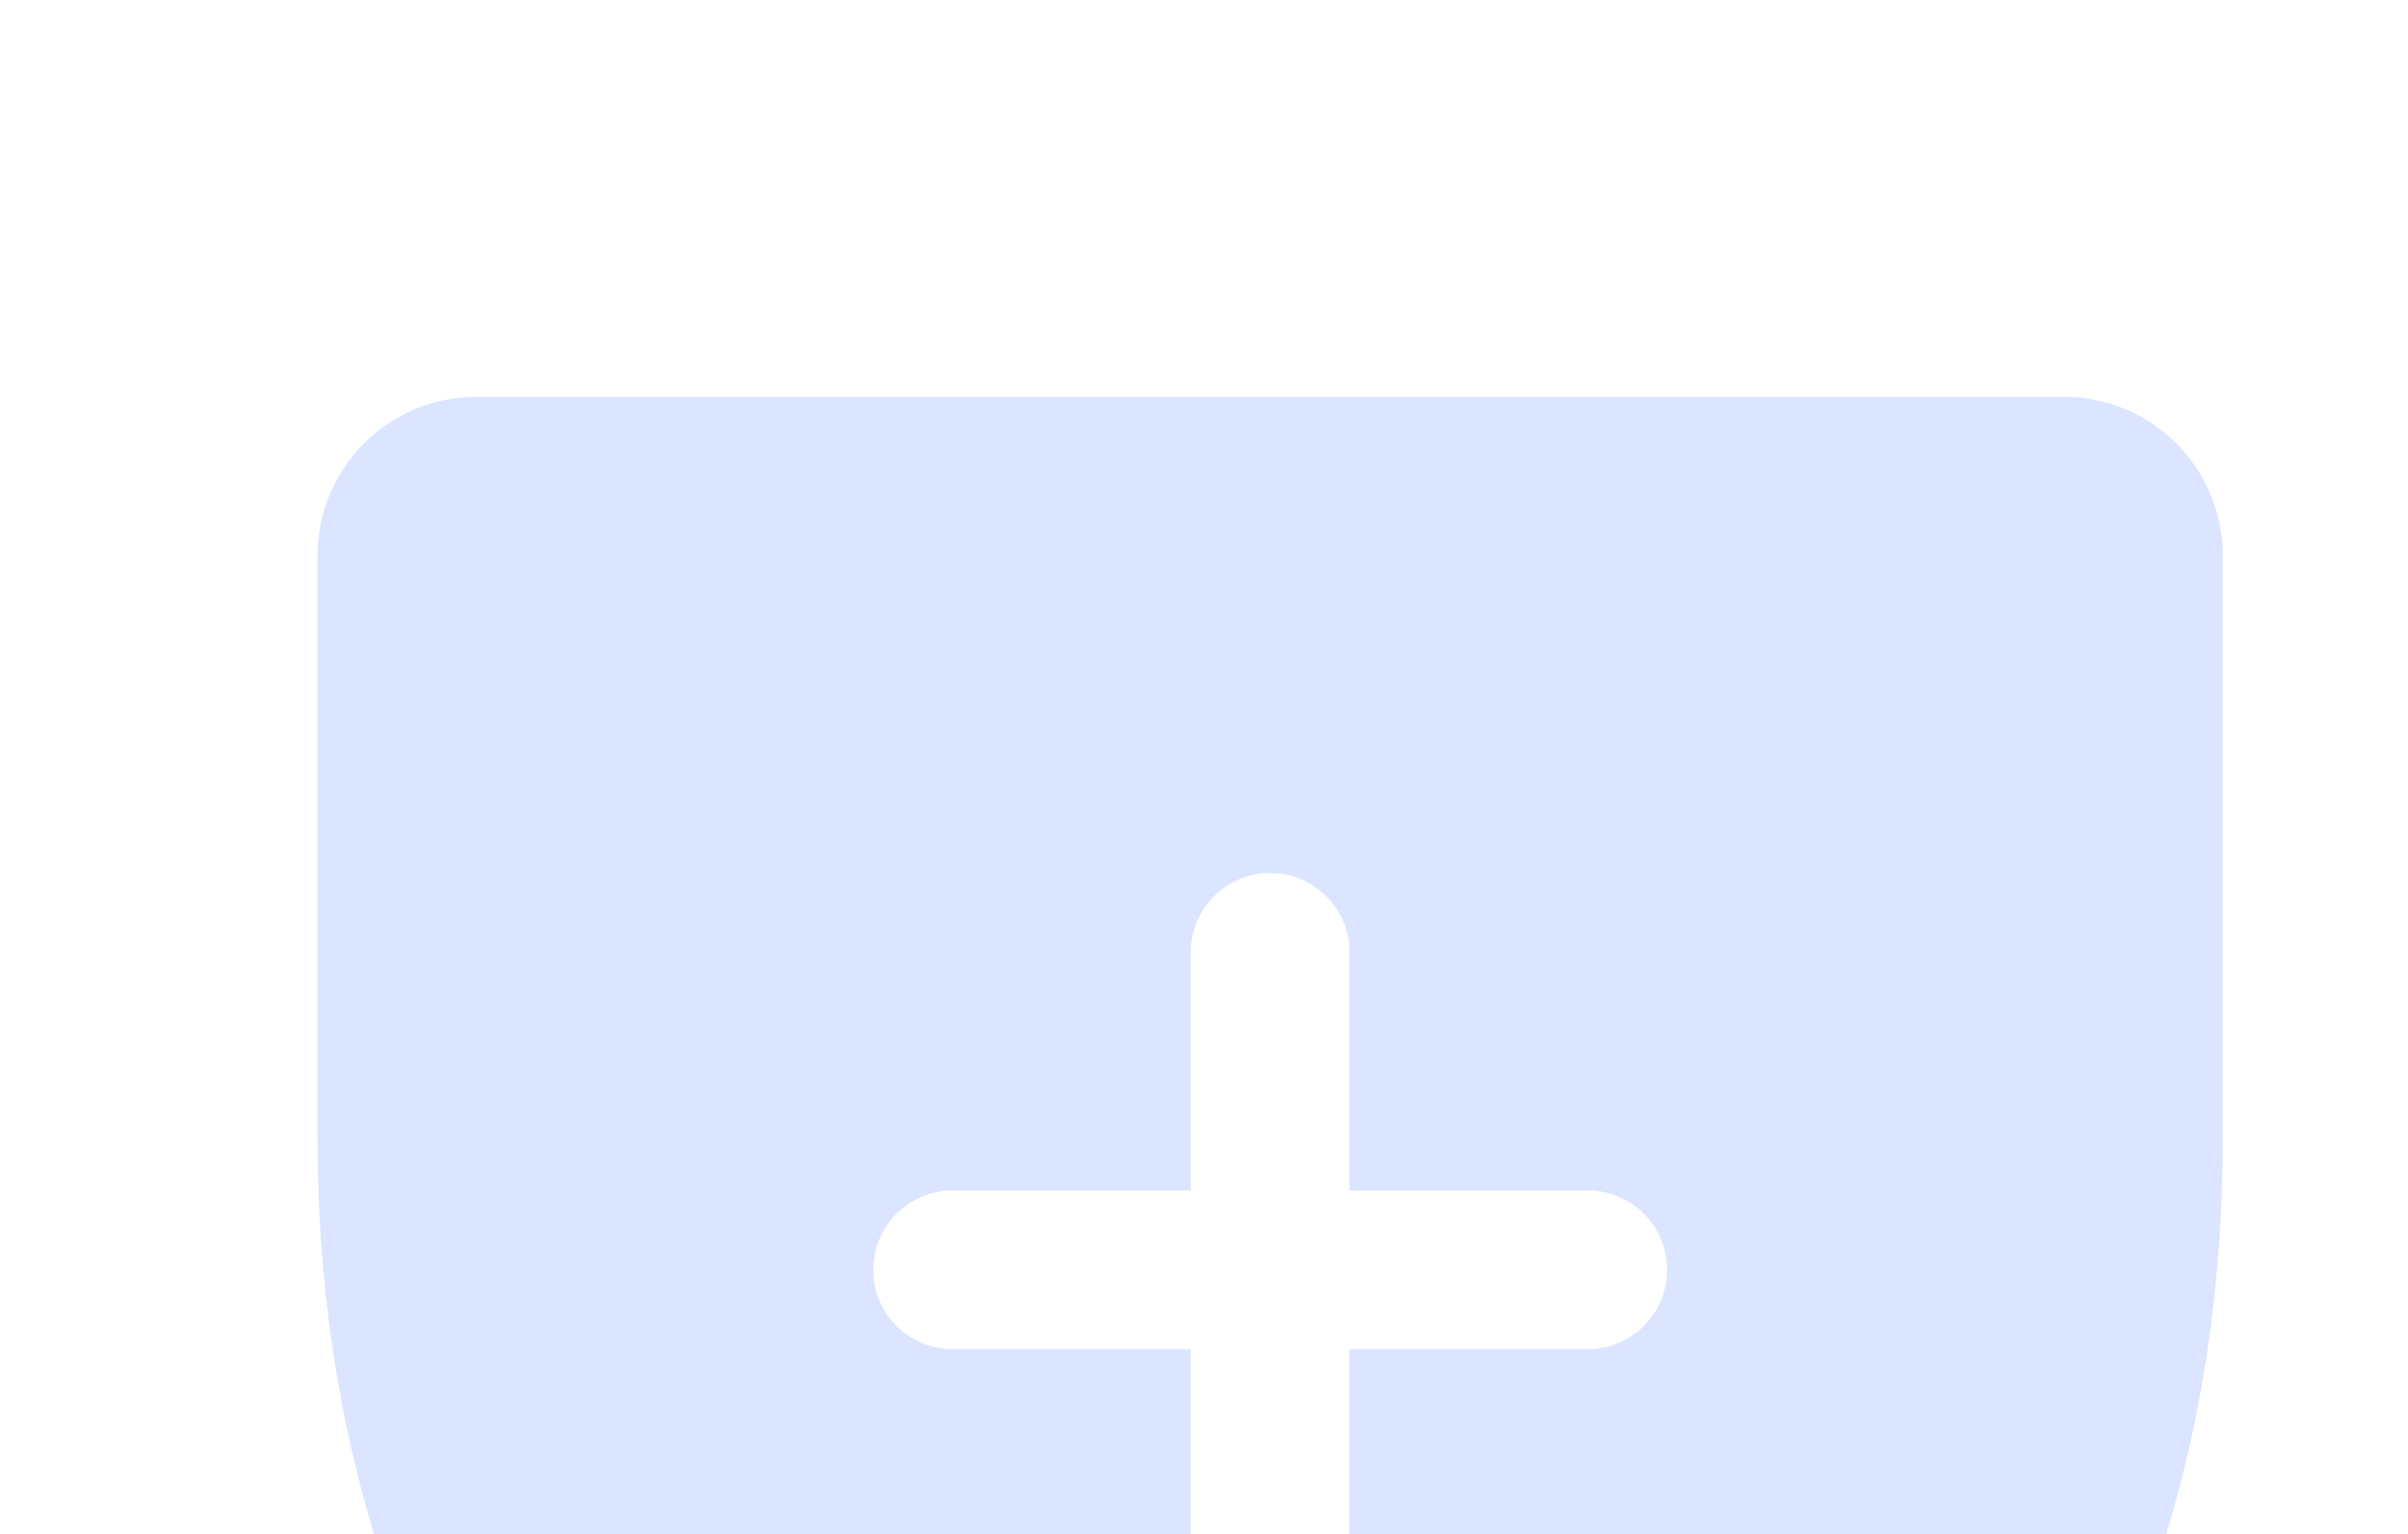 <svg width="91" height="58" viewBox="0 0 91 58" fill="none" xmlns="http://www.w3.org/2000/svg">
<g opacity="0.2">
<path d="M78 15H18C16.409 15 14.883 15.632 13.757 16.757C12.632 17.883 12 19.409 12 21V43.013C12 76.537 40.425 87.675 46.125 89.55C47.343 89.951 48.657 89.951 49.875 89.55C55.575 87.675 84 76.537 84 43.013V21C84 19.409 83.368 17.883 82.243 16.757C81.117 15.632 79.591 15 78 15V15ZM60 51H51V60C51 60.796 50.684 61.559 50.121 62.121C49.559 62.684 48.796 63 48 63C47.204 63 46.441 62.684 45.879 62.121C45.316 61.559 45 60.796 45 60V51H36C35.204 51 34.441 50.684 33.879 50.121C33.316 49.559 33 48.796 33 48C33 47.204 33.316 46.441 33.879 45.879C34.441 45.316 35.204 45 36 45H45V36C45 35.204 45.316 34.441 45.879 33.879C46.441 33.316 47.204 33 48 33C48.796 33 49.559 33.316 50.121 33.879C50.684 34.441 51 35.204 51 36V45H60C60.796 45 61.559 45.316 62.121 45.879C62.684 46.441 63 47.204 63 48C63 48.796 62.684 49.559 62.121 50.121C61.559 50.684 60.796 51 60 51Z" fill="#4A7FFF"/>
</g>
</svg>
